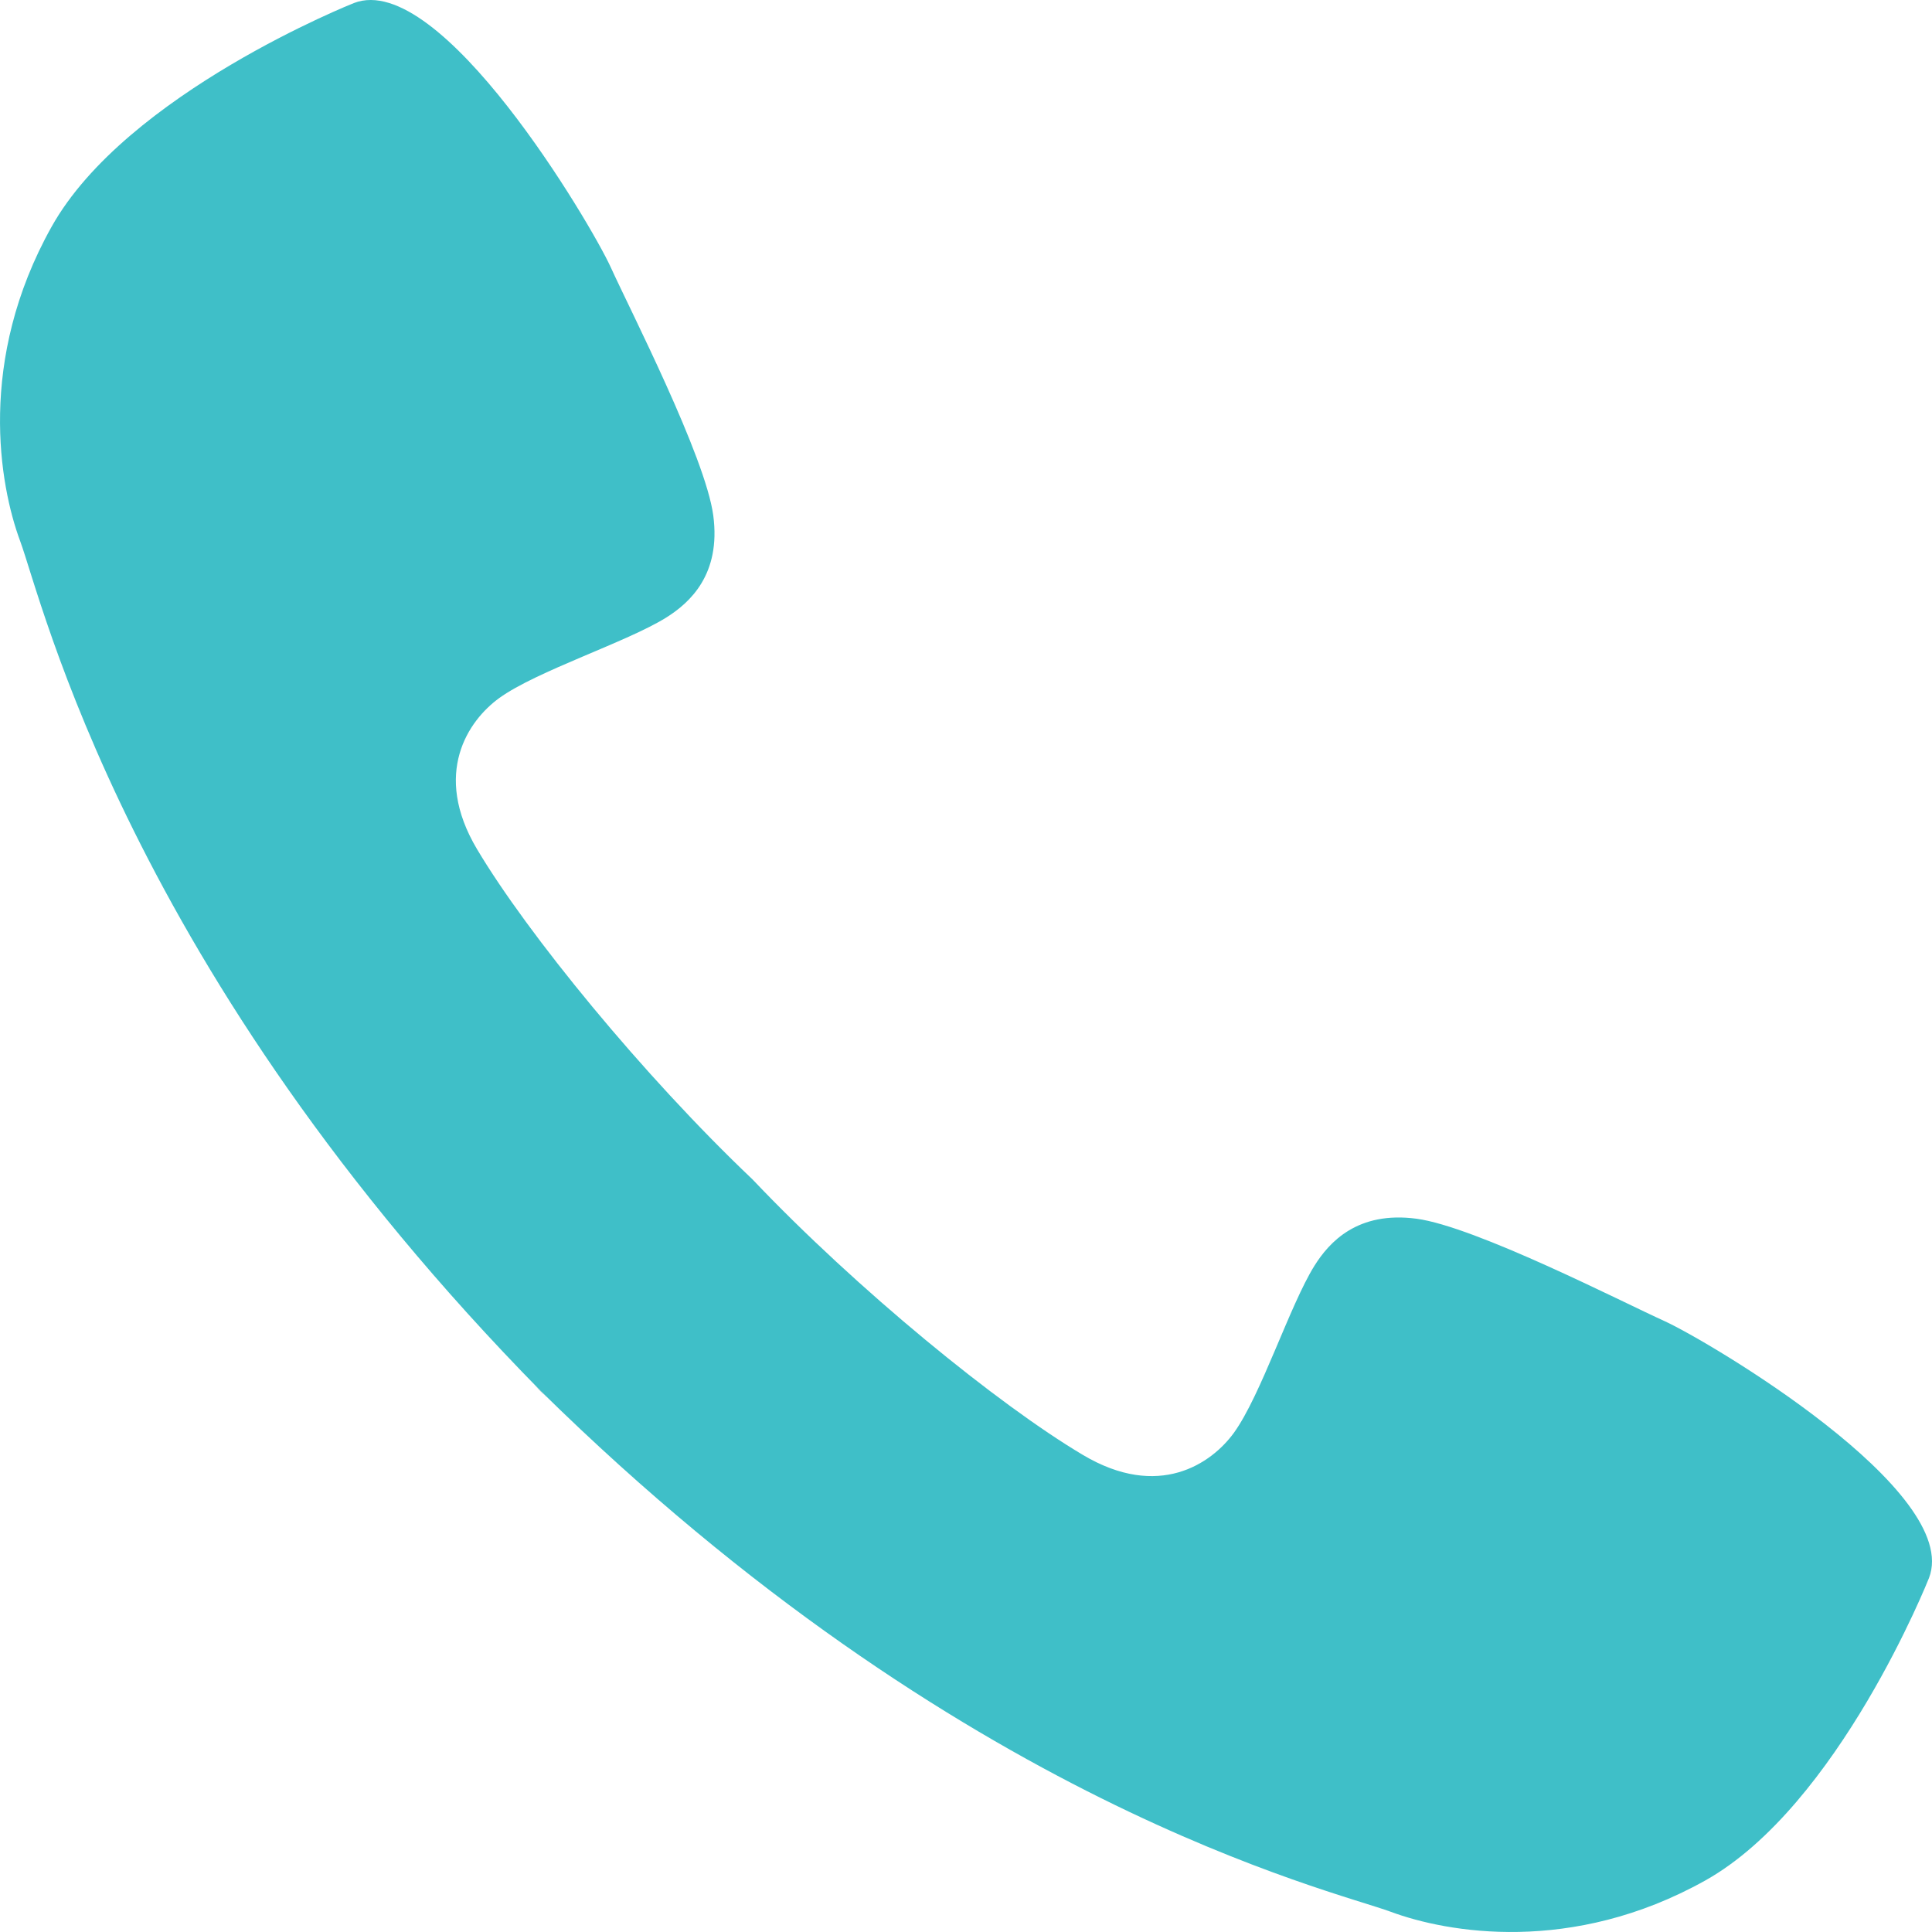 <svg width="21" height="21" viewBox="0 0 21 21" xmlns="http://www.w3.org/2000/svg">
    <g fill-rule="nonzero" fill="none">
        <path d="M.56 2.466C-.251 3.917-.006 5.275.219 5.881c.242.651 1.168 4.672 5.66 9.24 4.568 4.492 8.589 5.419 9.24 5.66.607.225 1.964.47 3.415-.34 1.452-.812 2.433-3.288 2.433-3.288.365-.943-2.403-2.578-2.872-2.792-.47-.213-2.058-1.028-2.698-1.114-.64-.085-.948.253-1.11.512-.267.428-.58 1.407-.875 1.815-.244.336-.818.731-1.642.24-.918-.545-2.455-1.798-3.59-2.994-1.192-1.132-2.449-2.672-2.995-3.59-.49-.824-.095-1.398.241-1.642.408-.295 1.387-.608 1.815-.875.259-.162.597-.47.512-1.11-.086-.64-.901-2.228-1.114-2.697C6.425 2.436 4.79-.332 3.847.033c0 0-2.476.981-3.287 2.433z" fill="#3FBFC8"/>
        <path d="m5.813 15.061.064.063.062.063a30.71 30.71 0 0 1-.062-.064l-.064-.062z" fill="#000"/>
    </g>
</svg>

